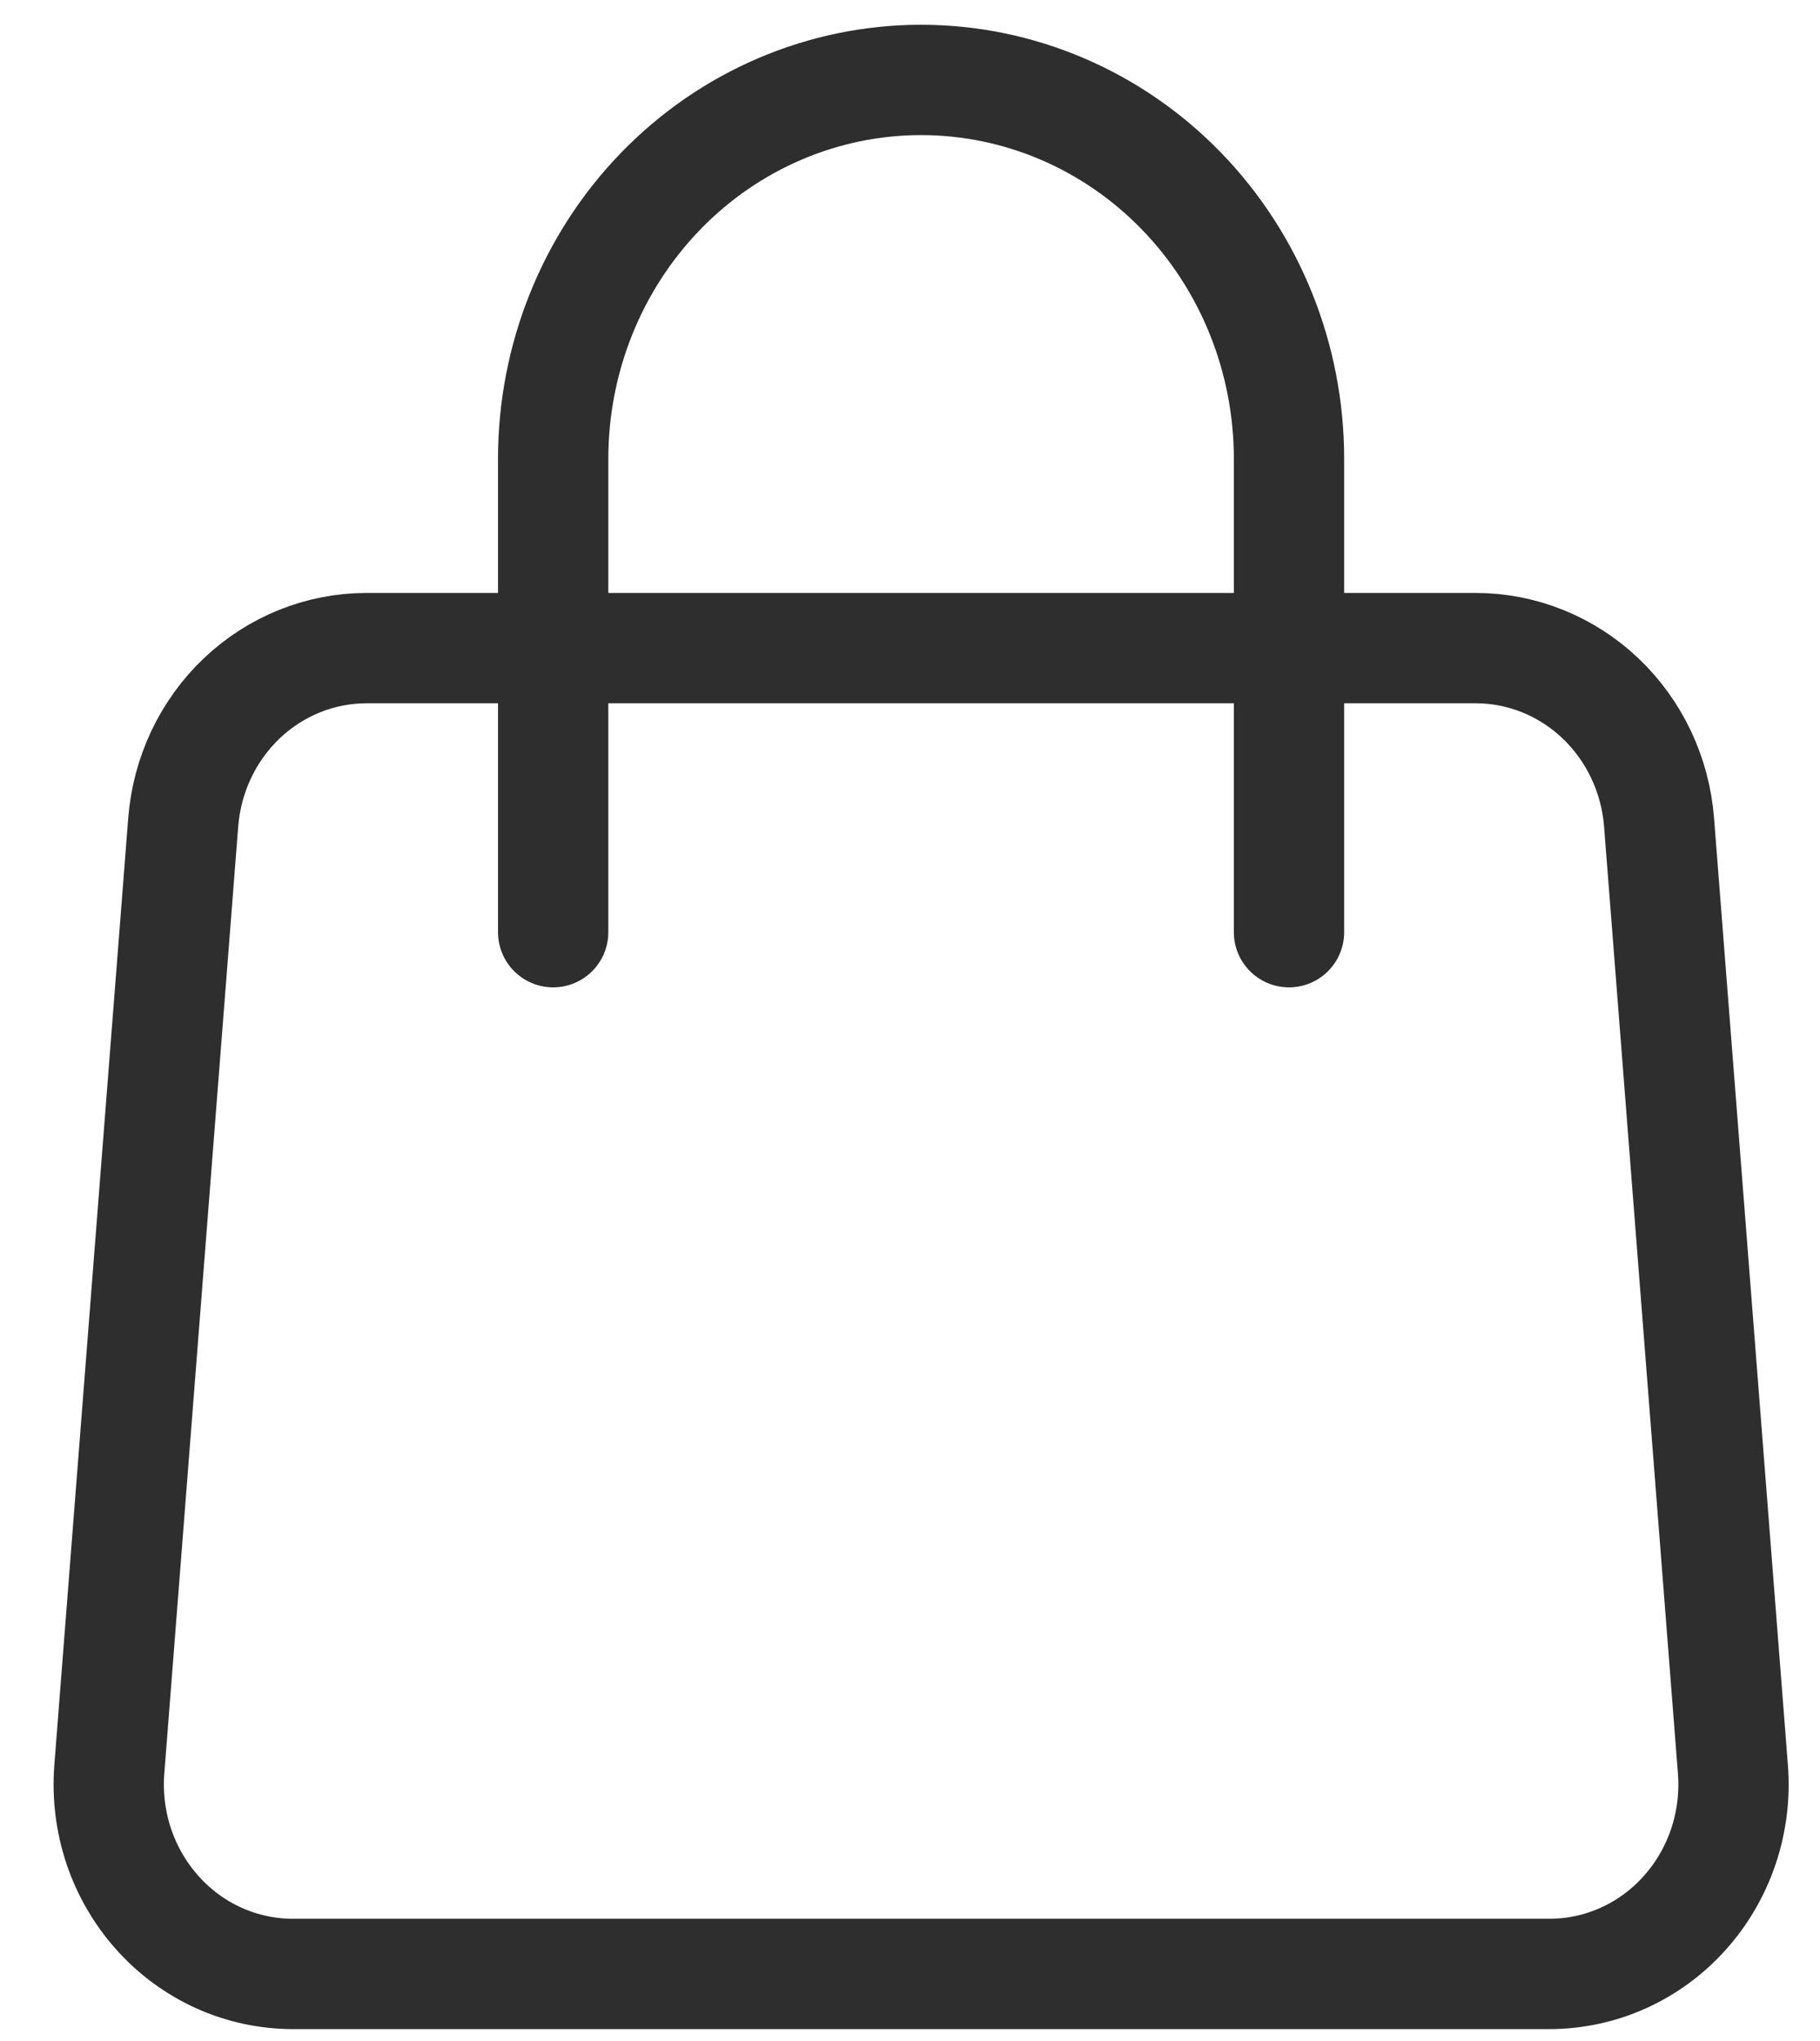 <svg width="33" height="37" viewBox="0 0 33 37" fill="none" xmlns="http://www.w3.org/2000/svg">
<path d="M3.322 14.908C3.389 14.047 3.768 13.245 4.384 12.659C5.001 12.074 5.808 11.749 6.647 11.749H26.756C27.595 11.749 28.402 12.074 29.019 12.659C29.635 13.245 30.015 14.047 30.082 14.908L31.421 32.075C31.458 32.548 31.399 33.023 31.249 33.471C31.098 33.919 30.86 34.33 30.547 34.678C30.235 35.027 29.856 35.305 29.434 35.495C29.013 35.685 28.557 35.783 28.097 35.784H5.306C4.846 35.783 4.39 35.685 3.969 35.495C3.547 35.305 3.168 35.027 2.856 34.678C2.544 34.33 2.305 33.919 2.154 33.471C2.004 33.023 1.946 32.548 1.982 32.075L3.322 14.908V14.908Z" stroke="#2E2E2E" stroke-width="2" stroke-linecap="round" stroke-linejoin="round"/>
<path d="M23.372 16.899V8.316C23.372 6.495 22.669 4.748 21.418 3.46C20.167 2.172 18.47 1.449 16.701 1.449C14.932 1.449 13.235 2.172 11.984 3.46C10.733 4.748 10.03 6.495 10.03 8.316V16.899" stroke="#2E2E2E" stroke-width="2" stroke-linecap="round" stroke-linejoin="round"/>
</svg>
